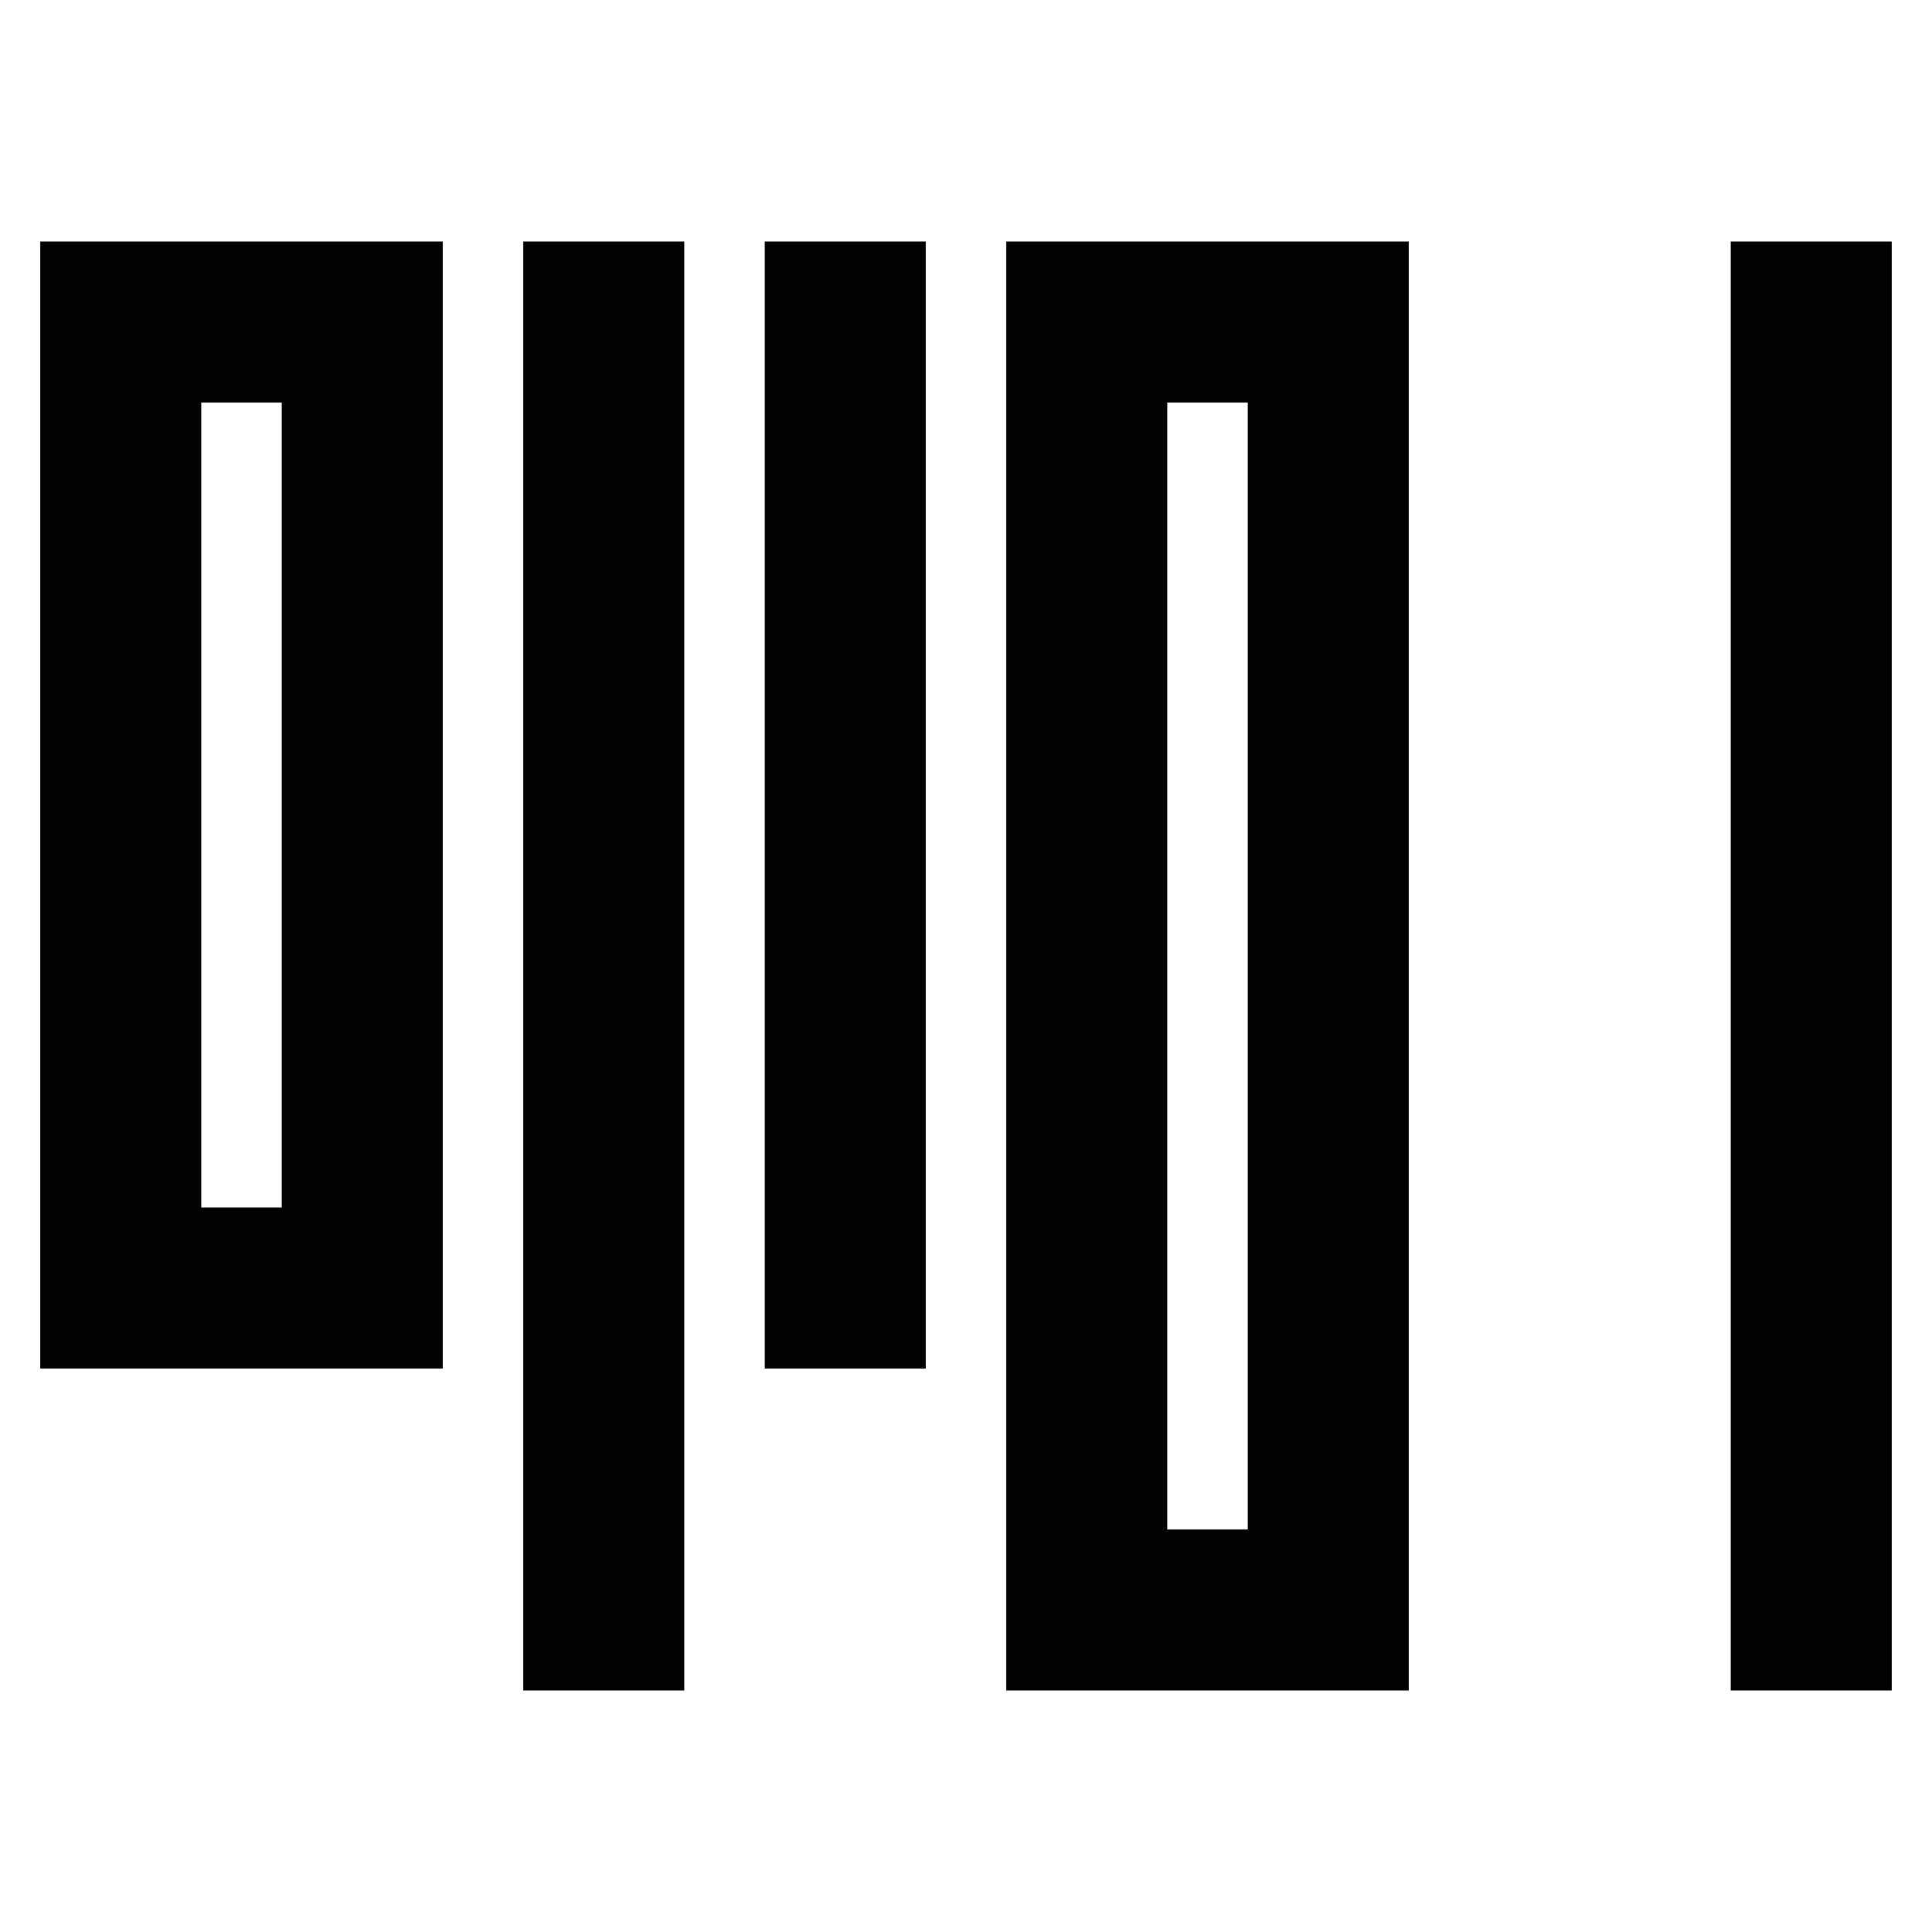 <?xml version="1.0" encoding="utf-8"?><!-- Скачано с сайта svg4.ru / Downloaded from svg4.ru -->
<svg width="800px" height="800px" viewBox="0 0 24 24" xmlns="http://www.w3.org/2000/svg">
<defs>
<style>.cls-1{fill:none;stroke:#020202;stroke-linecap:square;stroke-miterlimit:10;stroke-width:2px;}</style>
</defs>
<g id="barcode">
<rect class="cls-1" x="1.5" y="4" width="3" height="12"/>
<rect class="cls-1" x="13.5" y="4" width="3" height="16"/>
<polygon class="cls-1" points="7.5 21 7.5 20 7.5 3 7.5 4 7.5 21"/>
<line class="cls-1" x1="10.5" y1="4" x2="10.5" y2="16"/>
<path class="cls-1" d="M19.5,10v0Z"/>
<line class="cls-1" x1="22.5" y1="4" x2="22.5" y2="20"/>
</g>
</svg>